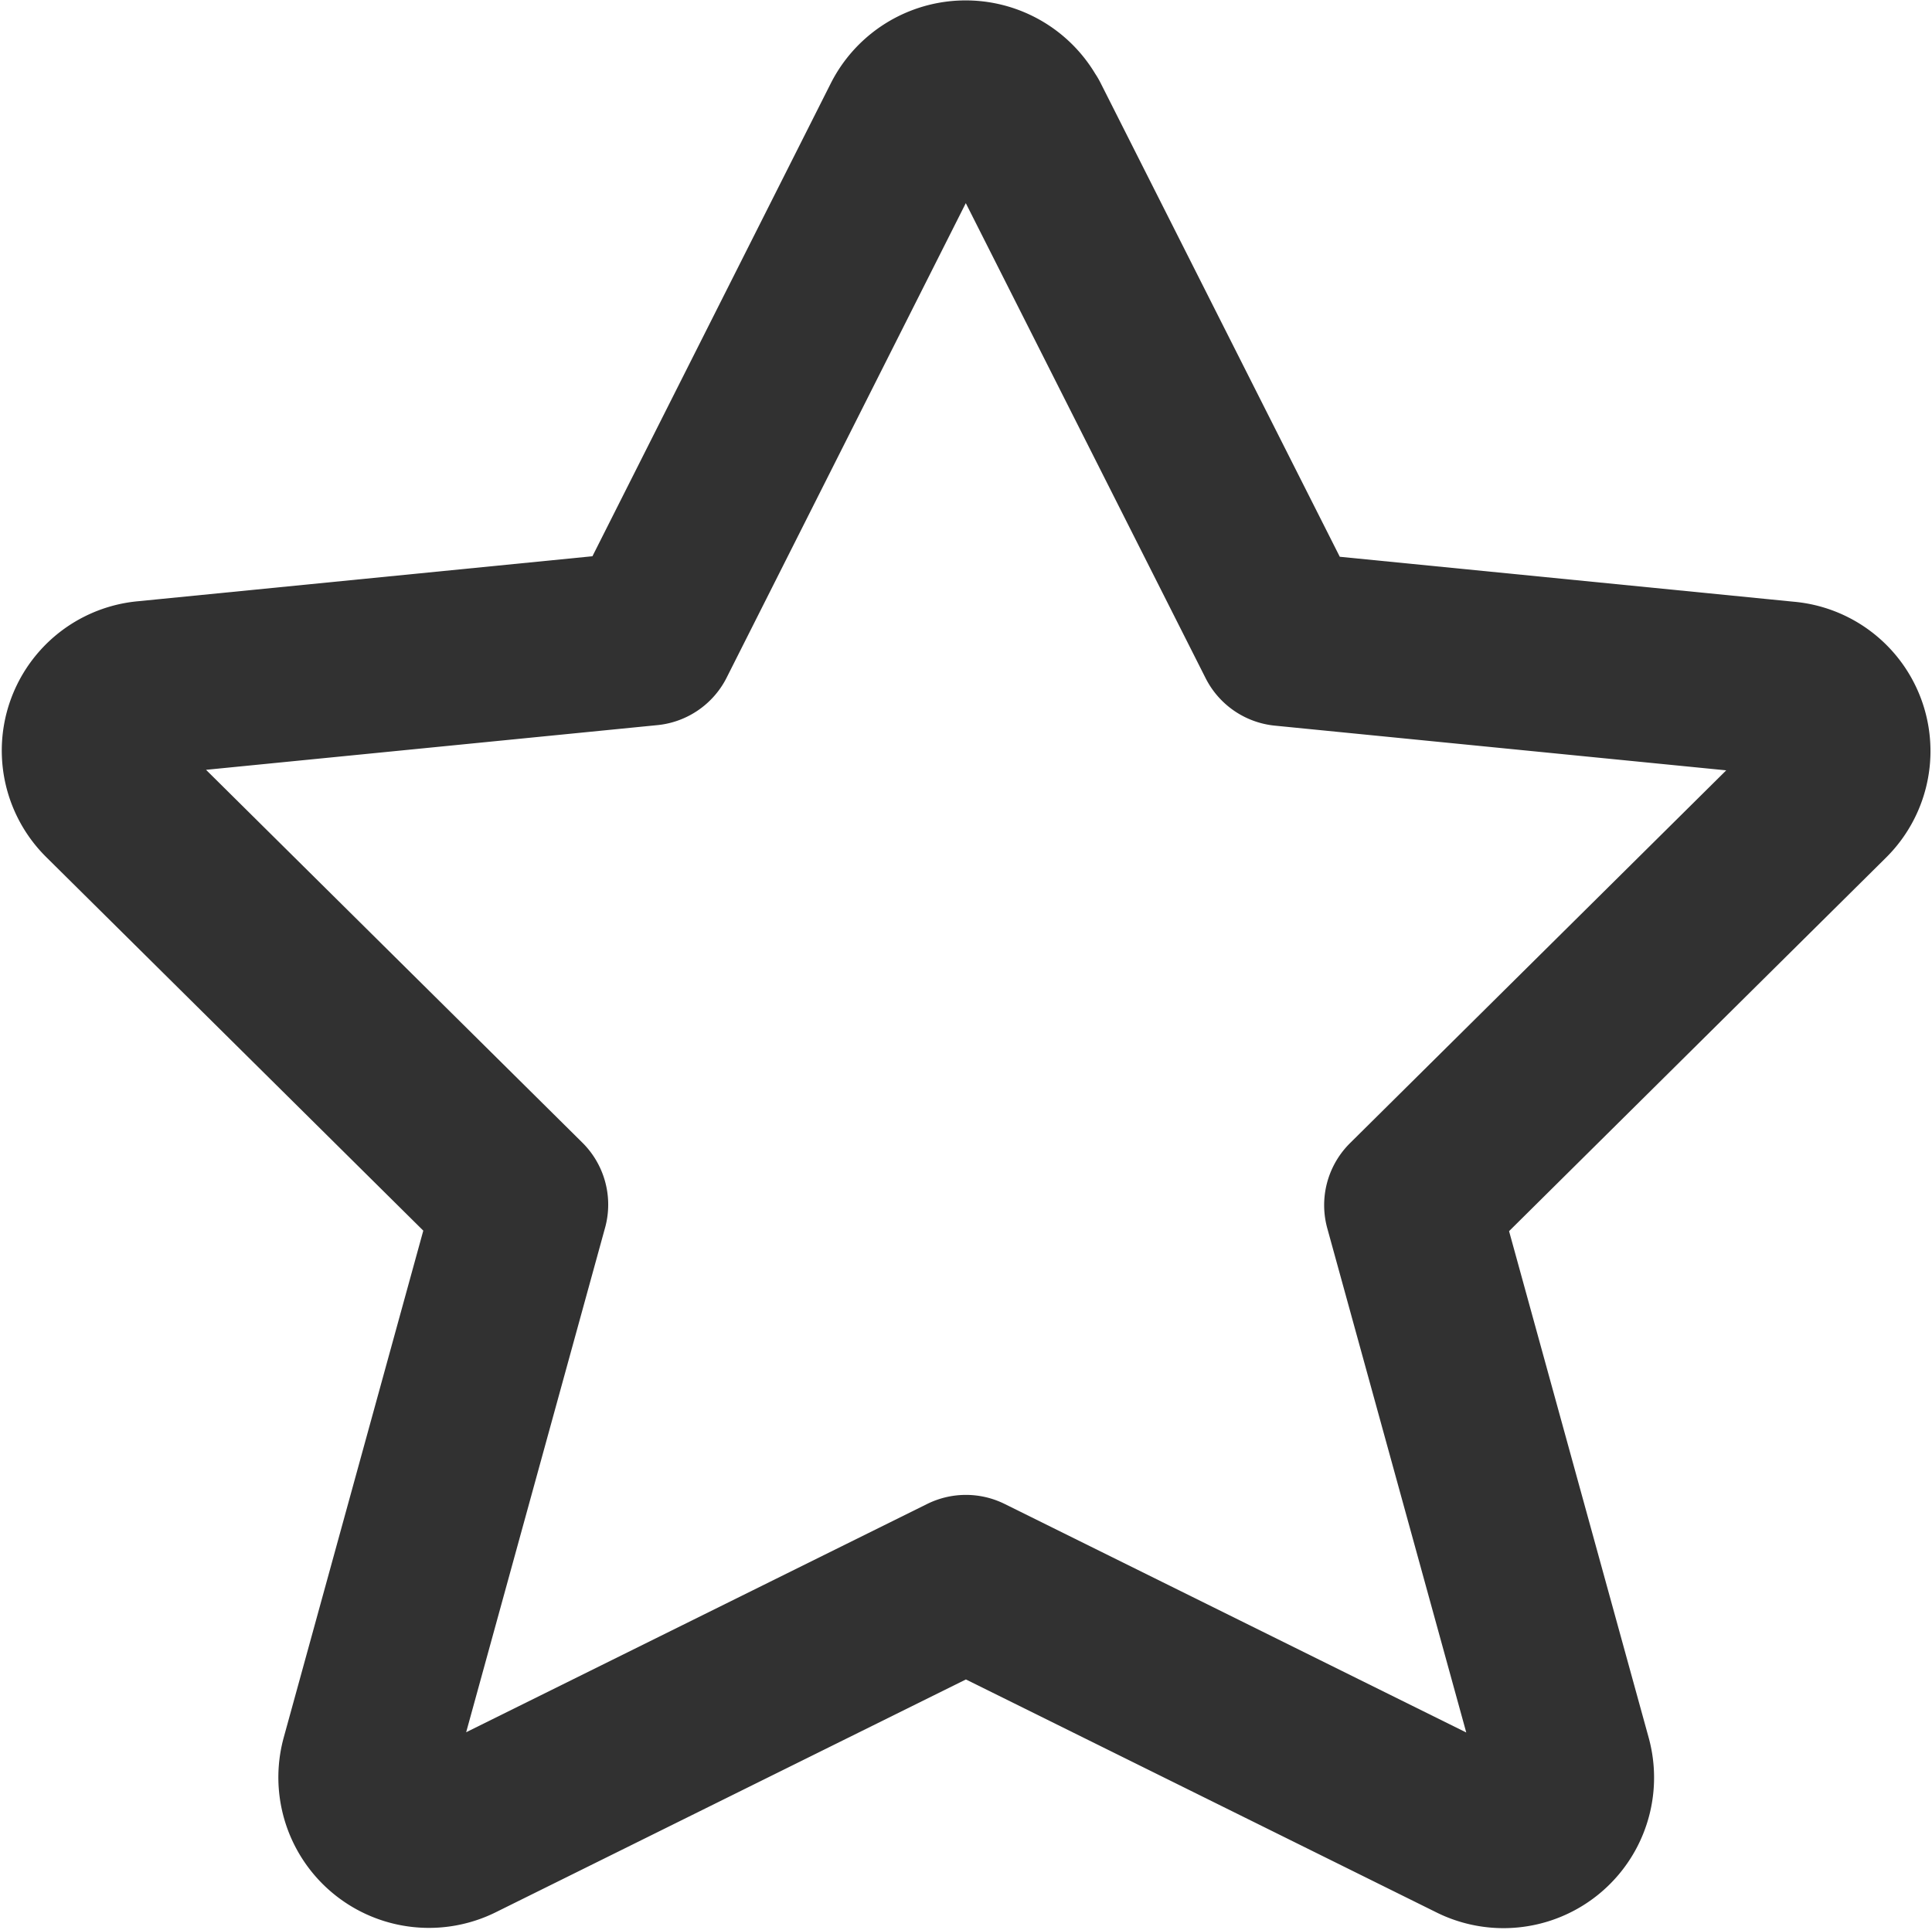 <svg xmlns="http://www.w3.org/2000/svg" width="22.144" height="22.13" viewBox="0 0 22.144 22.13"><g transform="translate(1.019 1)"><path d="M15.087,4.8l2.99,5.924,5.755.57a.719.719,0,0,1,.447,1.228l-4.736,4.694L21.3,23.592a.726.726,0,0,1-1.029.835l-5.834-2.889L8.61,24.424a.726.726,0,0,1-1.029-.835L9.337,17.21,4.6,12.516a.719.719,0,0,1,.447-1.228l5.755-.57L13.784,4.8a.732.732,0,0,1,1.3,0Z" transform="translate(-4.385 -4.4)" fill="none" stroke="#313131" stroke-linecap="round" stroke-linejoin="round" stroke-width="2"/></g></svg>